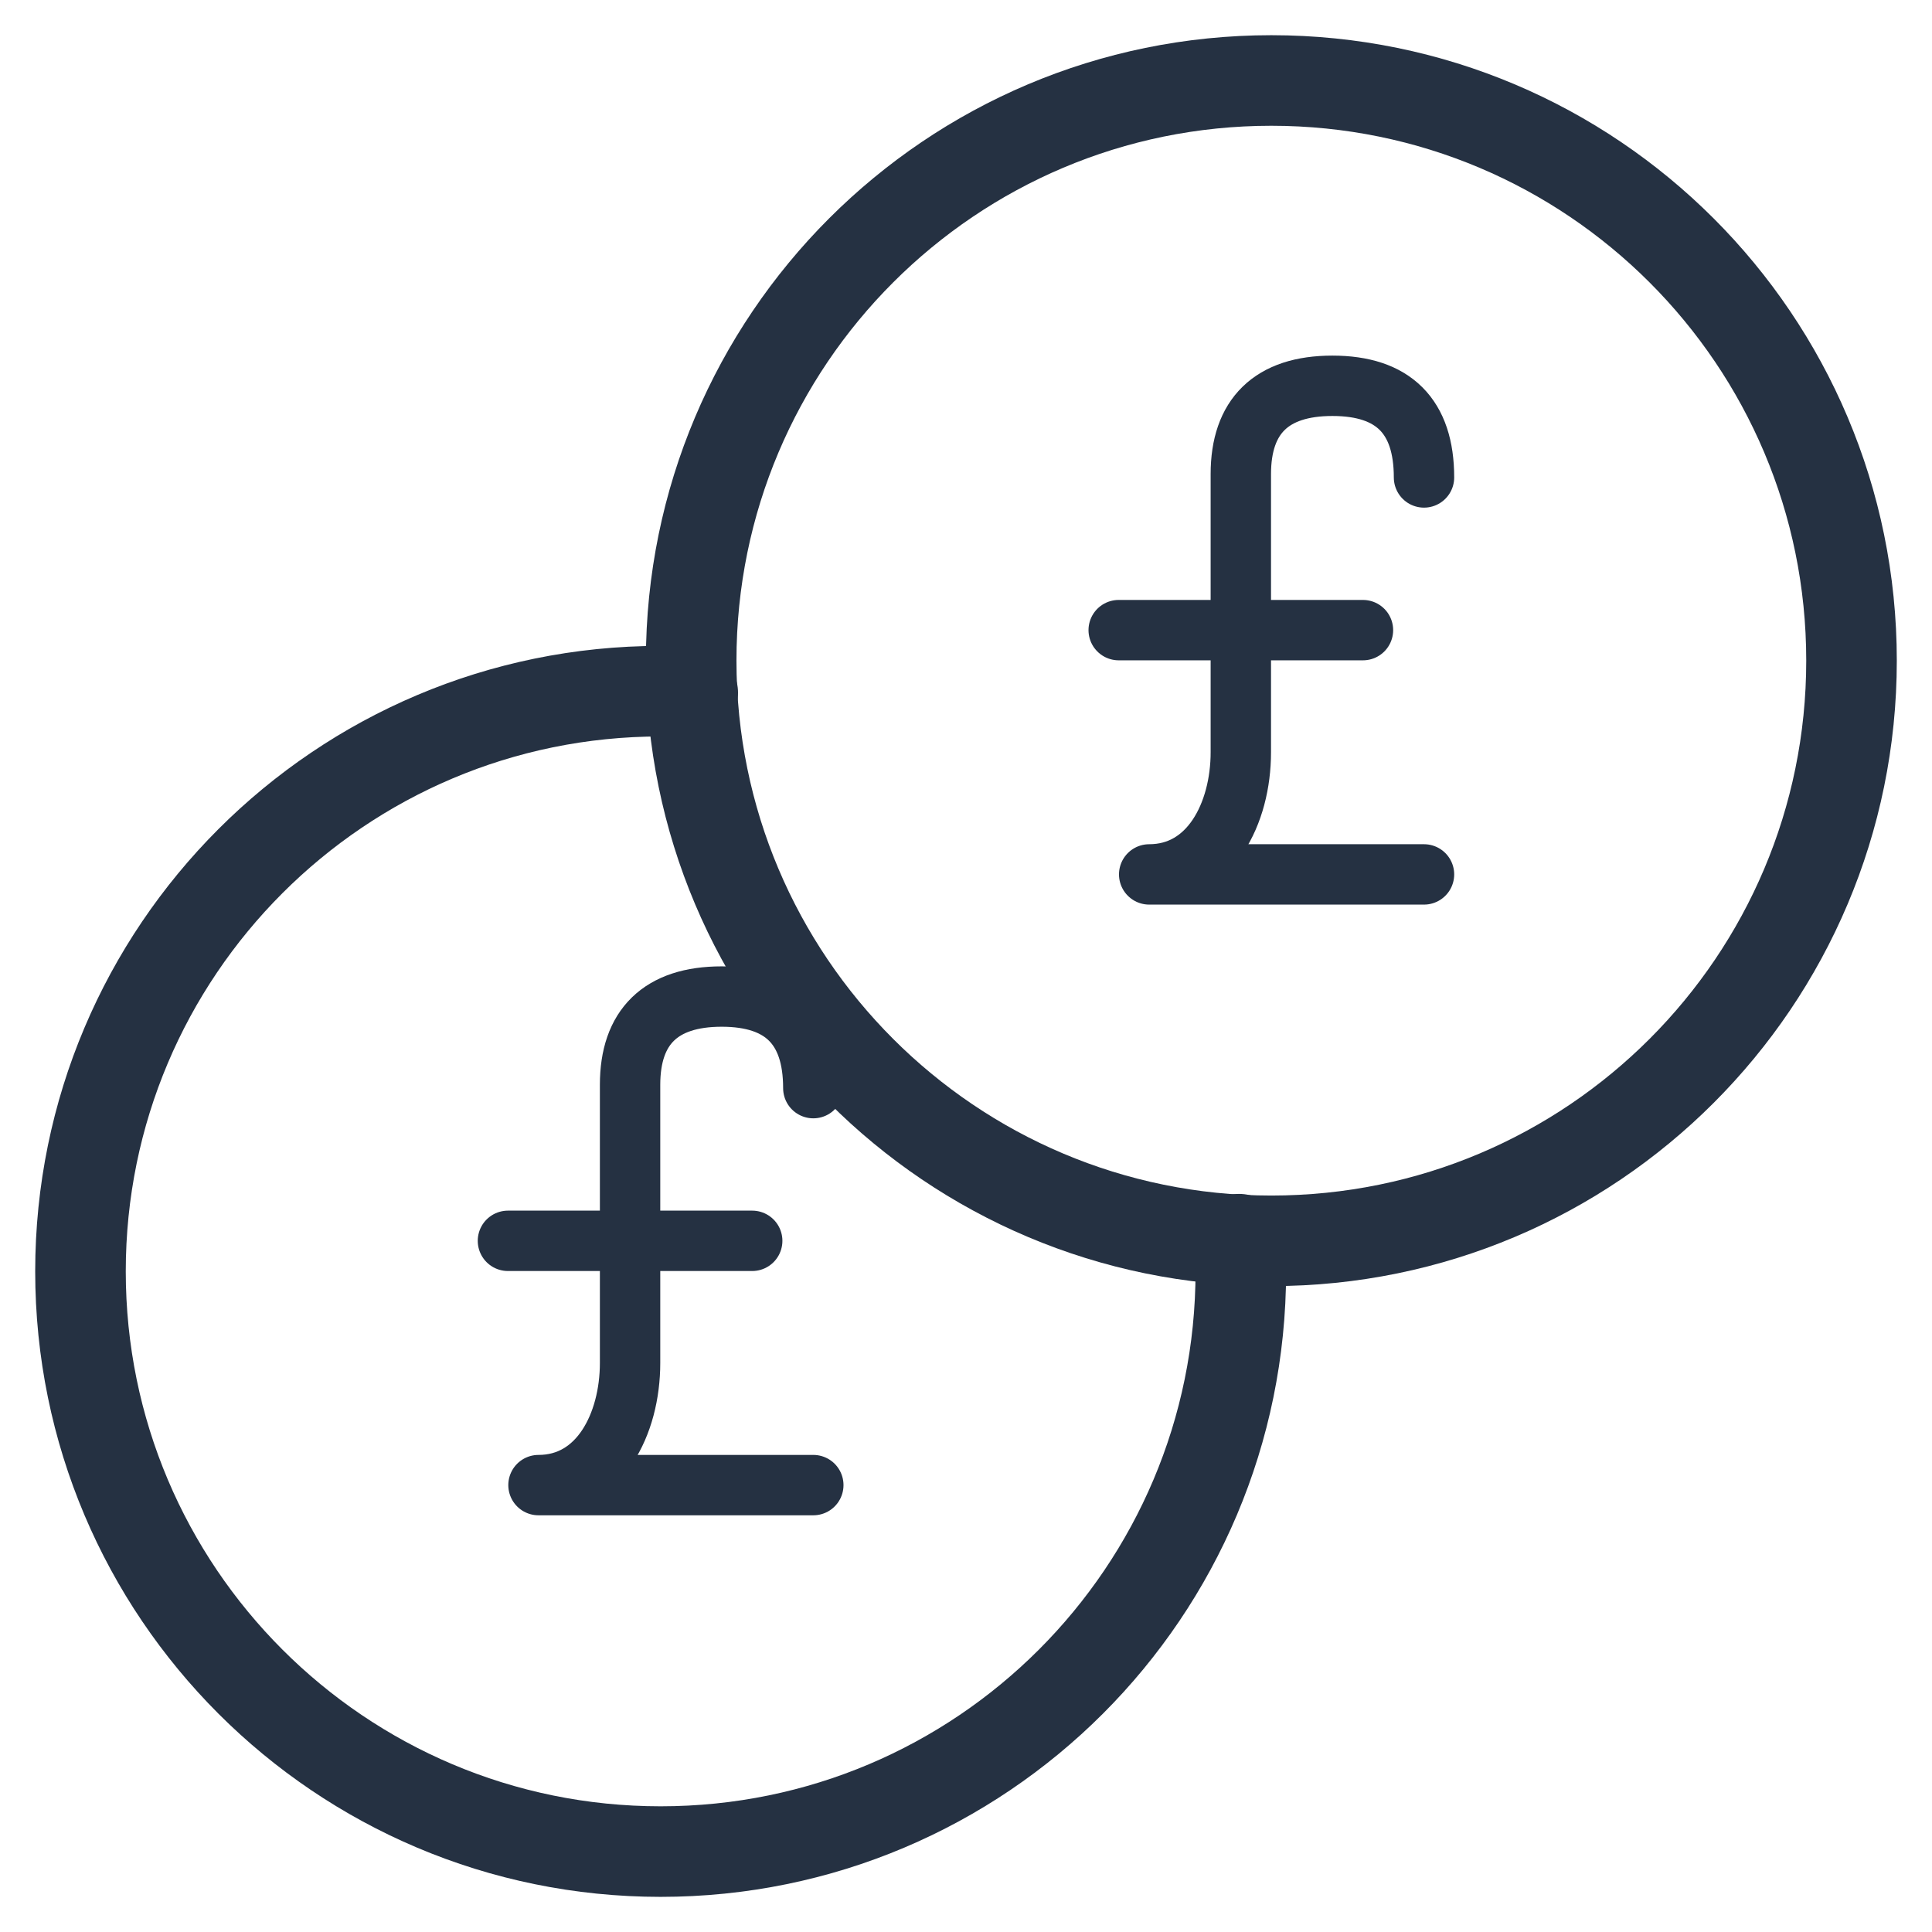 <svg width="32" height="32" viewBox="0 0 32 32" fill="none" xmlns="http://www.w3.org/2000/svg">
<path fill-rule="evenodd" clip-rule="evenodd" d="M30.667 10.942C30.667 16.25 26.366 20.552 21.057 20.552C15.751 20.552 11.448 16.25 11.448 10.942C11.448 5.636 15.751 1.333 21.057 1.333C26.366 1.333 30.667 5.636 30.667 10.942V10.942Z" stroke="#253142" stroke-width="1.5" stroke-linecap="round" stroke-linejoin="round"/>
<path d="M23.586 7.908C23.586 6.896 23.08 6.39 22.069 6.39C21.057 6.39 20.552 6.896 20.552 7.852V12.46C20.552 13.471 20.046 14.483 19.034 14.483H23.586" stroke="#253142" stroke-linecap="round" stroke-linejoin="round"/>
<path d="M18.529 10.437H22.575" stroke="#253142" stroke-linecap="round" stroke-linejoin="round"/>
<path d="M13.471 18.023C13.471 17.012 12.965 16.506 11.953 16.506C10.942 16.506 10.436 17.012 10.436 17.967V22.575C10.436 23.587 9.93 24.598 8.919 24.598H13.471" stroke="#253142" stroke-linecap="round" stroke-linejoin="round"/>
<path d="M8.413 20.552H12.459" stroke="#253142" stroke-linecap="round" stroke-linejoin="round"/>
<path d="M11.474 11.475C11.297 11.466 11.121 11.448 10.942 11.448C5.636 11.448 1.333 15.752 1.333 21.058C1.333 26.365 5.636 30.668 10.942 30.668C16.251 30.668 20.552 26.365 20.552 21.058C20.552 20.878 20.535 20.703 20.524 20.525" stroke="#253142" stroke-width="1.5" stroke-linecap="round" stroke-linejoin="round"/>
</svg>
